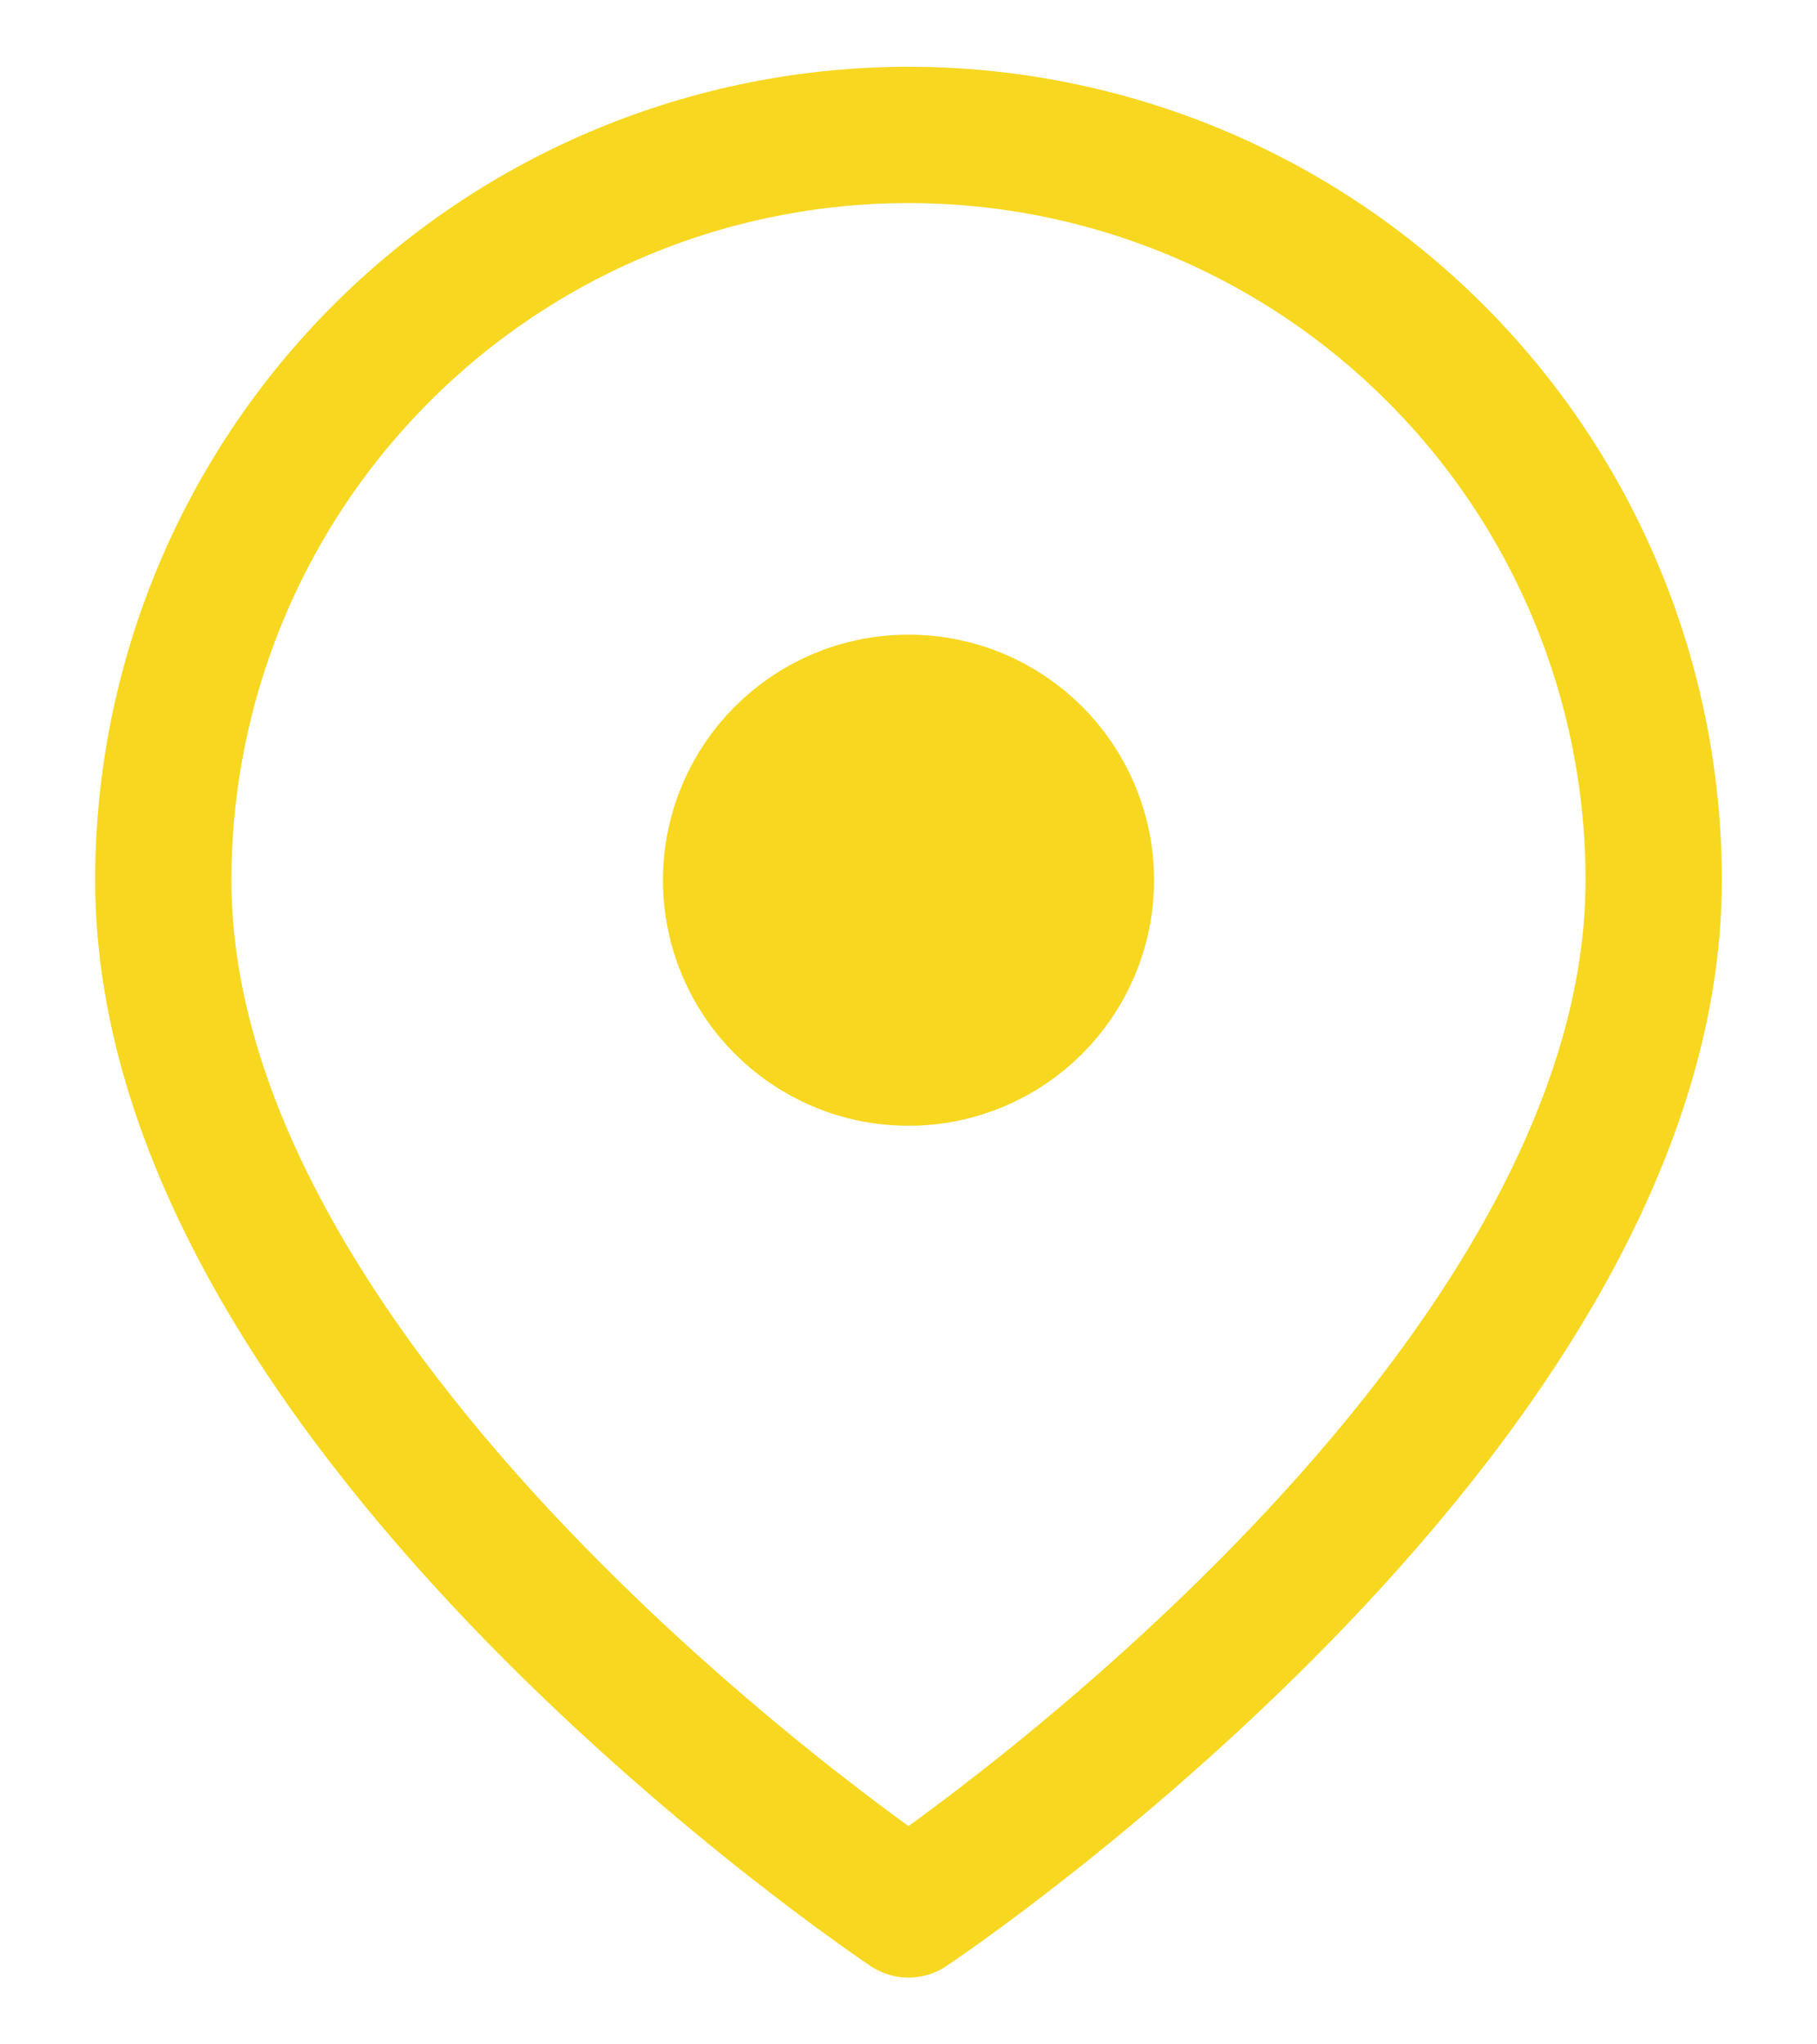 <?xml version="1.0" encoding="UTF-8"?>
<svg xmlns="http://www.w3.org/2000/svg" width="16" height="18" viewBox="0 0 16 18" fill="none">
  <path d="M14.562 7.75C14.562 12.438 8 16.812 8 16.812C8 16.812 1.438 12.438 1.438 7.75C1.438 6.01 2.129 4.34 3.36 3.11C4.59 1.879 6.26 1.188 8 1.188C9.74 1.188 11.41 1.879 12.64 3.11C13.871 4.34 14.562 6.01 14.562 7.75Z" stroke="#F7D720" stroke-width="1.2" stroke-linecap="round" stroke-linejoin="round"></path>
  <path d="M8 9.312C8.863 9.312 9.562 8.613 9.562 7.75C9.562 6.887 8.863 6.188 8 6.188C7.137 6.188 6.438 6.887 6.438 7.75C6.438 8.613 7.137 9.312 8 9.312Z" fill="#F7D720" stroke="#F7D720" stroke-width="1.2" stroke-linecap="round" stroke-linejoin="round"></path>
</svg>
